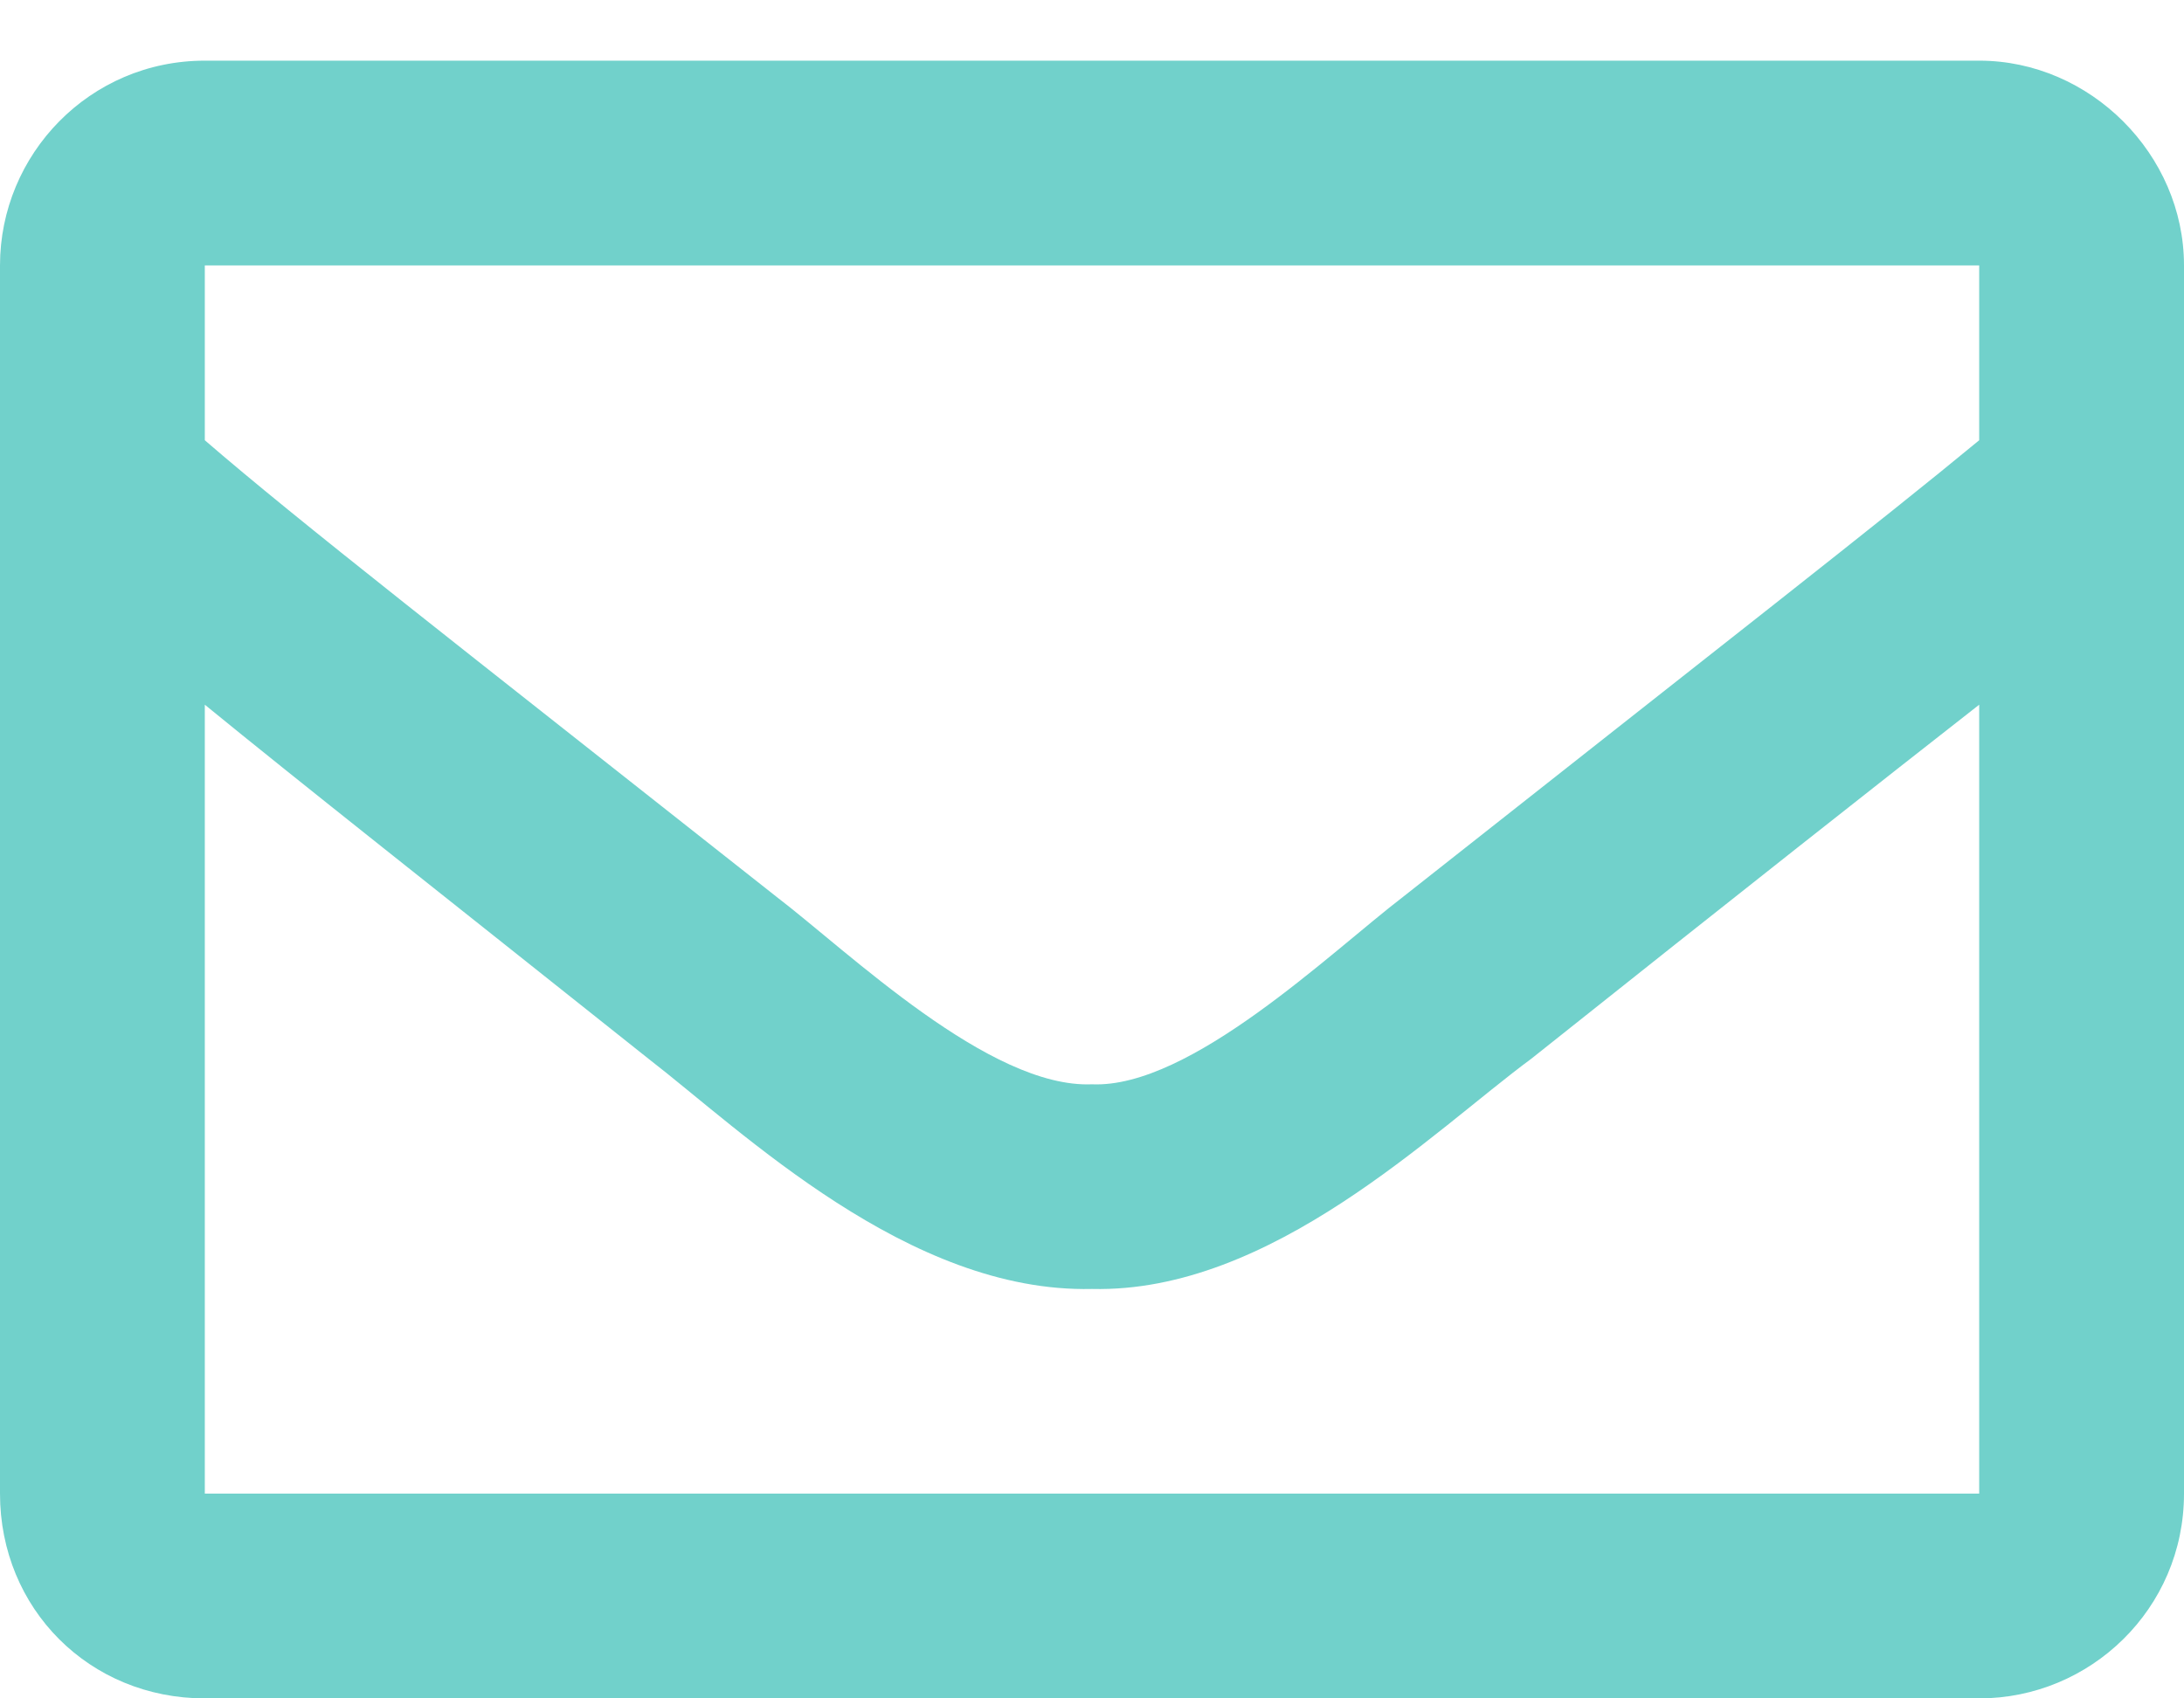 <svg width="18" height="14" viewBox="0 0 18 14" fill="none" xmlns="http://www.w3.org/2000/svg">
<path d="M16.312 0.5C17.227 0.5 18 1.273 18 2.188V12.312C18 13.262 17.227 14 16.312 14H1.688C0.738 14 0 13.262 0 12.312V2.188C0 1.273 0.738 0.5 1.688 0.5H16.312ZM16.312 2.188H1.688V3.629C2.461 4.297 3.727 5.281 6.398 7.391C6.996 7.848 8.156 8.973 9 8.938C9.809 8.973 10.969 7.848 11.566 7.391C14.238 5.281 15.504 4.297 16.312 3.629V2.188ZM1.688 12.312H16.312V5.809C15.504 6.441 14.344 7.355 12.621 8.727C11.812 9.324 10.477 10.66 9 10.625C7.488 10.66 6.117 9.324 5.344 8.727C3.621 7.355 2.461 6.441 1.688 5.809V12.312Z" fill="#71D1CB"/>
</svg>
